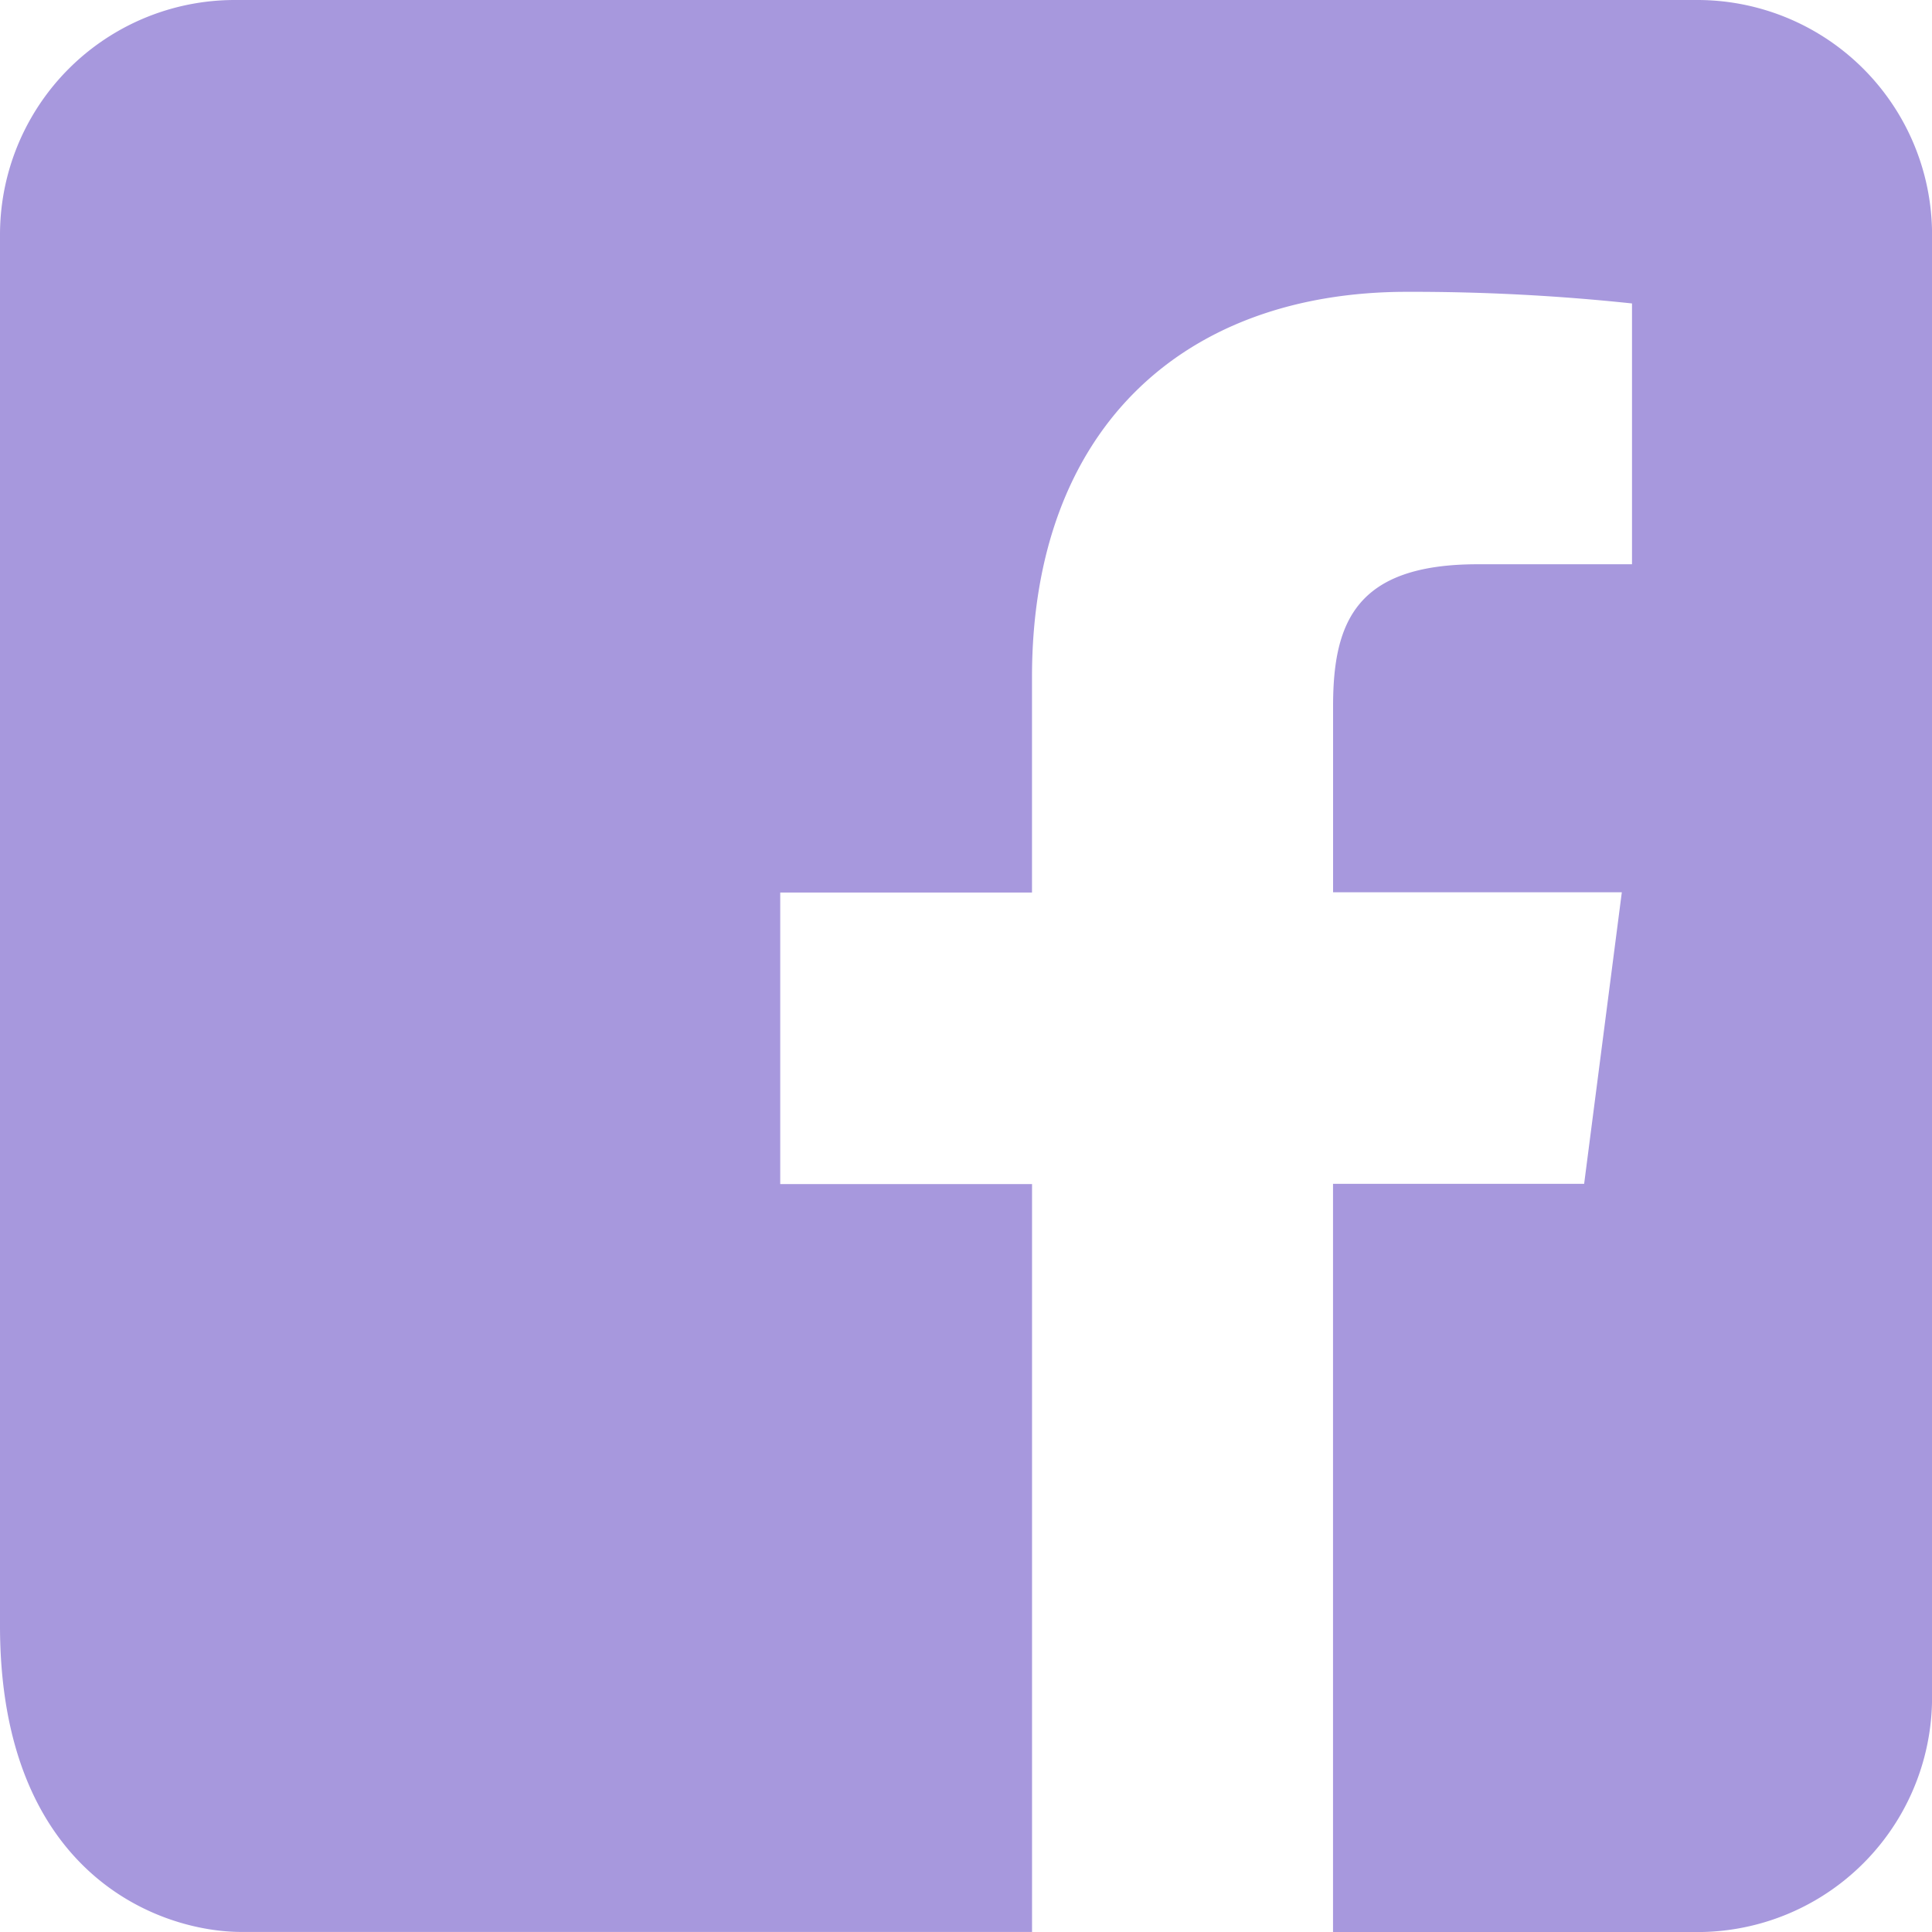 <svg xmlns="http://www.w3.org/2000/svg" width="35.89" height="35.891" viewBox="0 0 35.89 35.891">
  <path id="Facebook" d="M114.2,2956.391H99.514c-1.527,0-4.486-1.073-4.486-5.69v-25.838a4.361,4.361,0,0,1,4.361-4.361h27.17a4.36,4.36,0,0,1,4.36,4.361v27.17a4.359,4.359,0,0,1-4.36,4.36h-6.768v-13.9h4.665l.7-5.416h-5.364v-3.456c0-1.569.432-2.637,2.685-2.637h2.868v-4.845a38.657,38.657,0,0,0-4.179-.216c-4.135,0-6.967,2.524-6.967,7.159v4h-4.677v5.416H114.2v13.9Z" transform="translate(-95.028 -2920.502)" fill="#a798dd" fill-rule="evenodd"/>
</svg>
